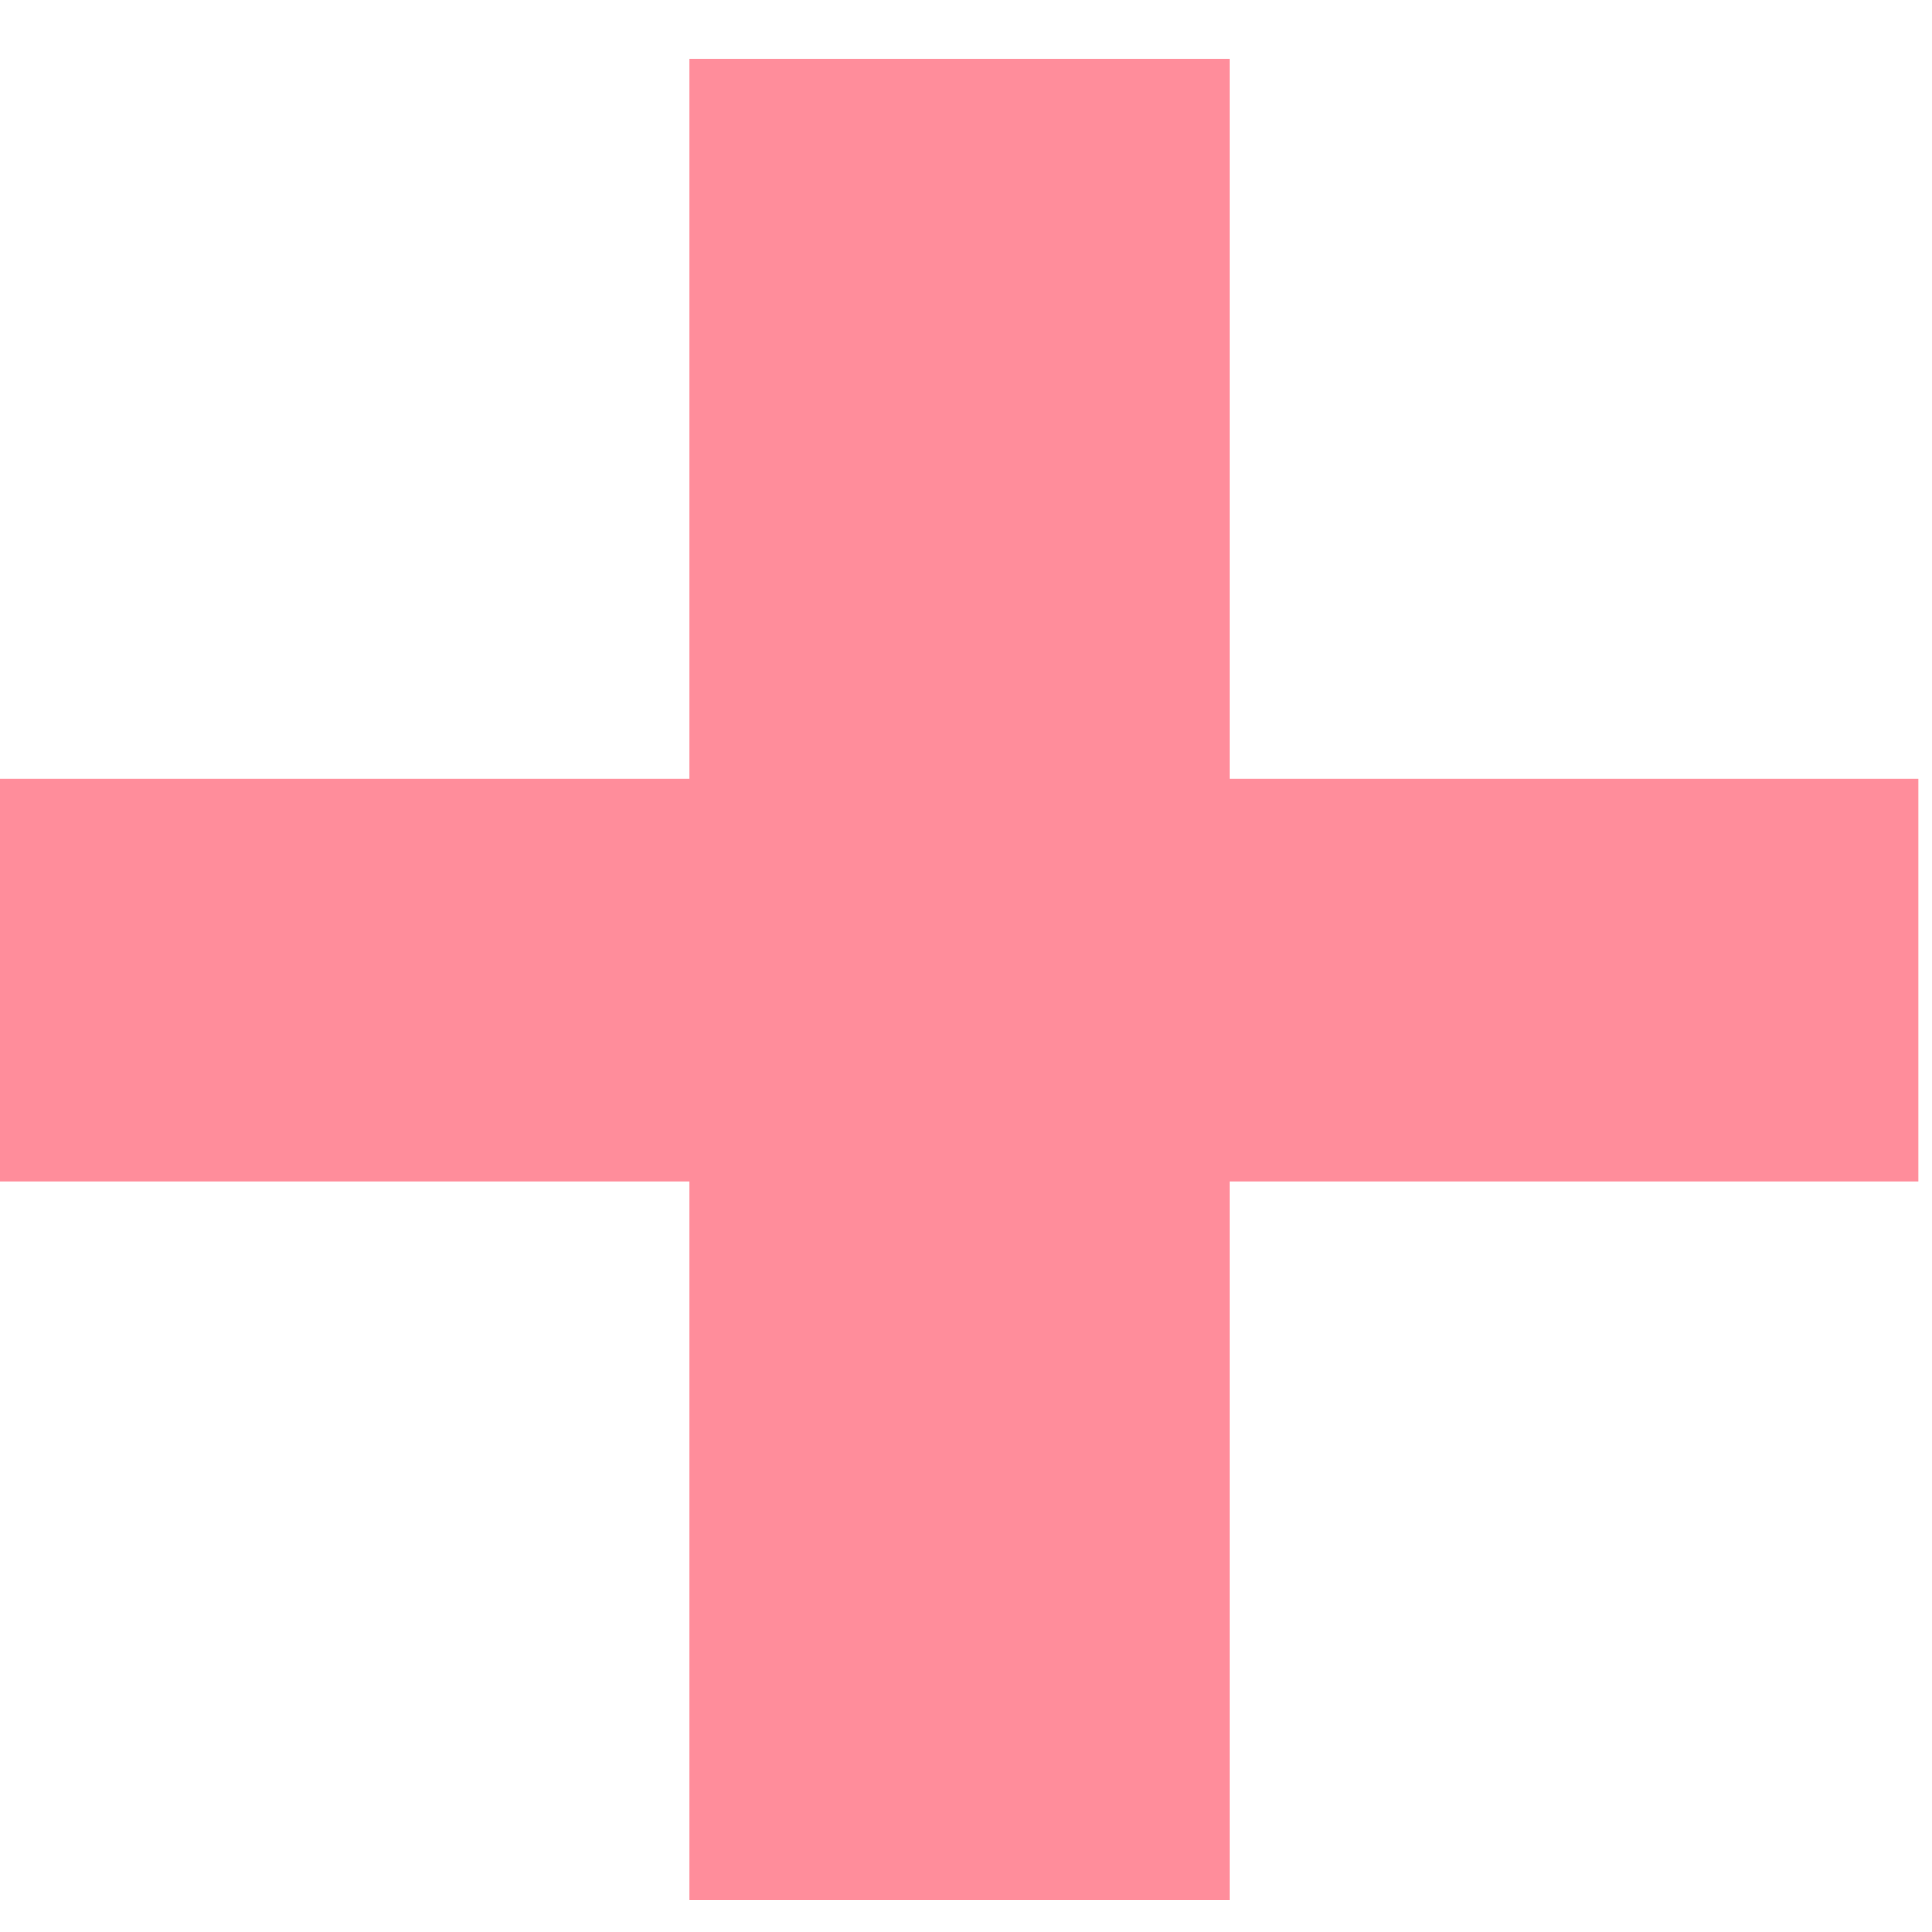 <svg xmlns="http://www.w3.org/2000/svg"
     width="32"
     height="32"
     viewBox="0 0 32 32"
     fill="none">
  <path d="M31.774 12.9V19.565H20.361V31.475H11.422V19.565H0V12.9H11.422V0.972H20.361V12.9H31.774Z"
        fill="#FF8D9B"/>
</svg>